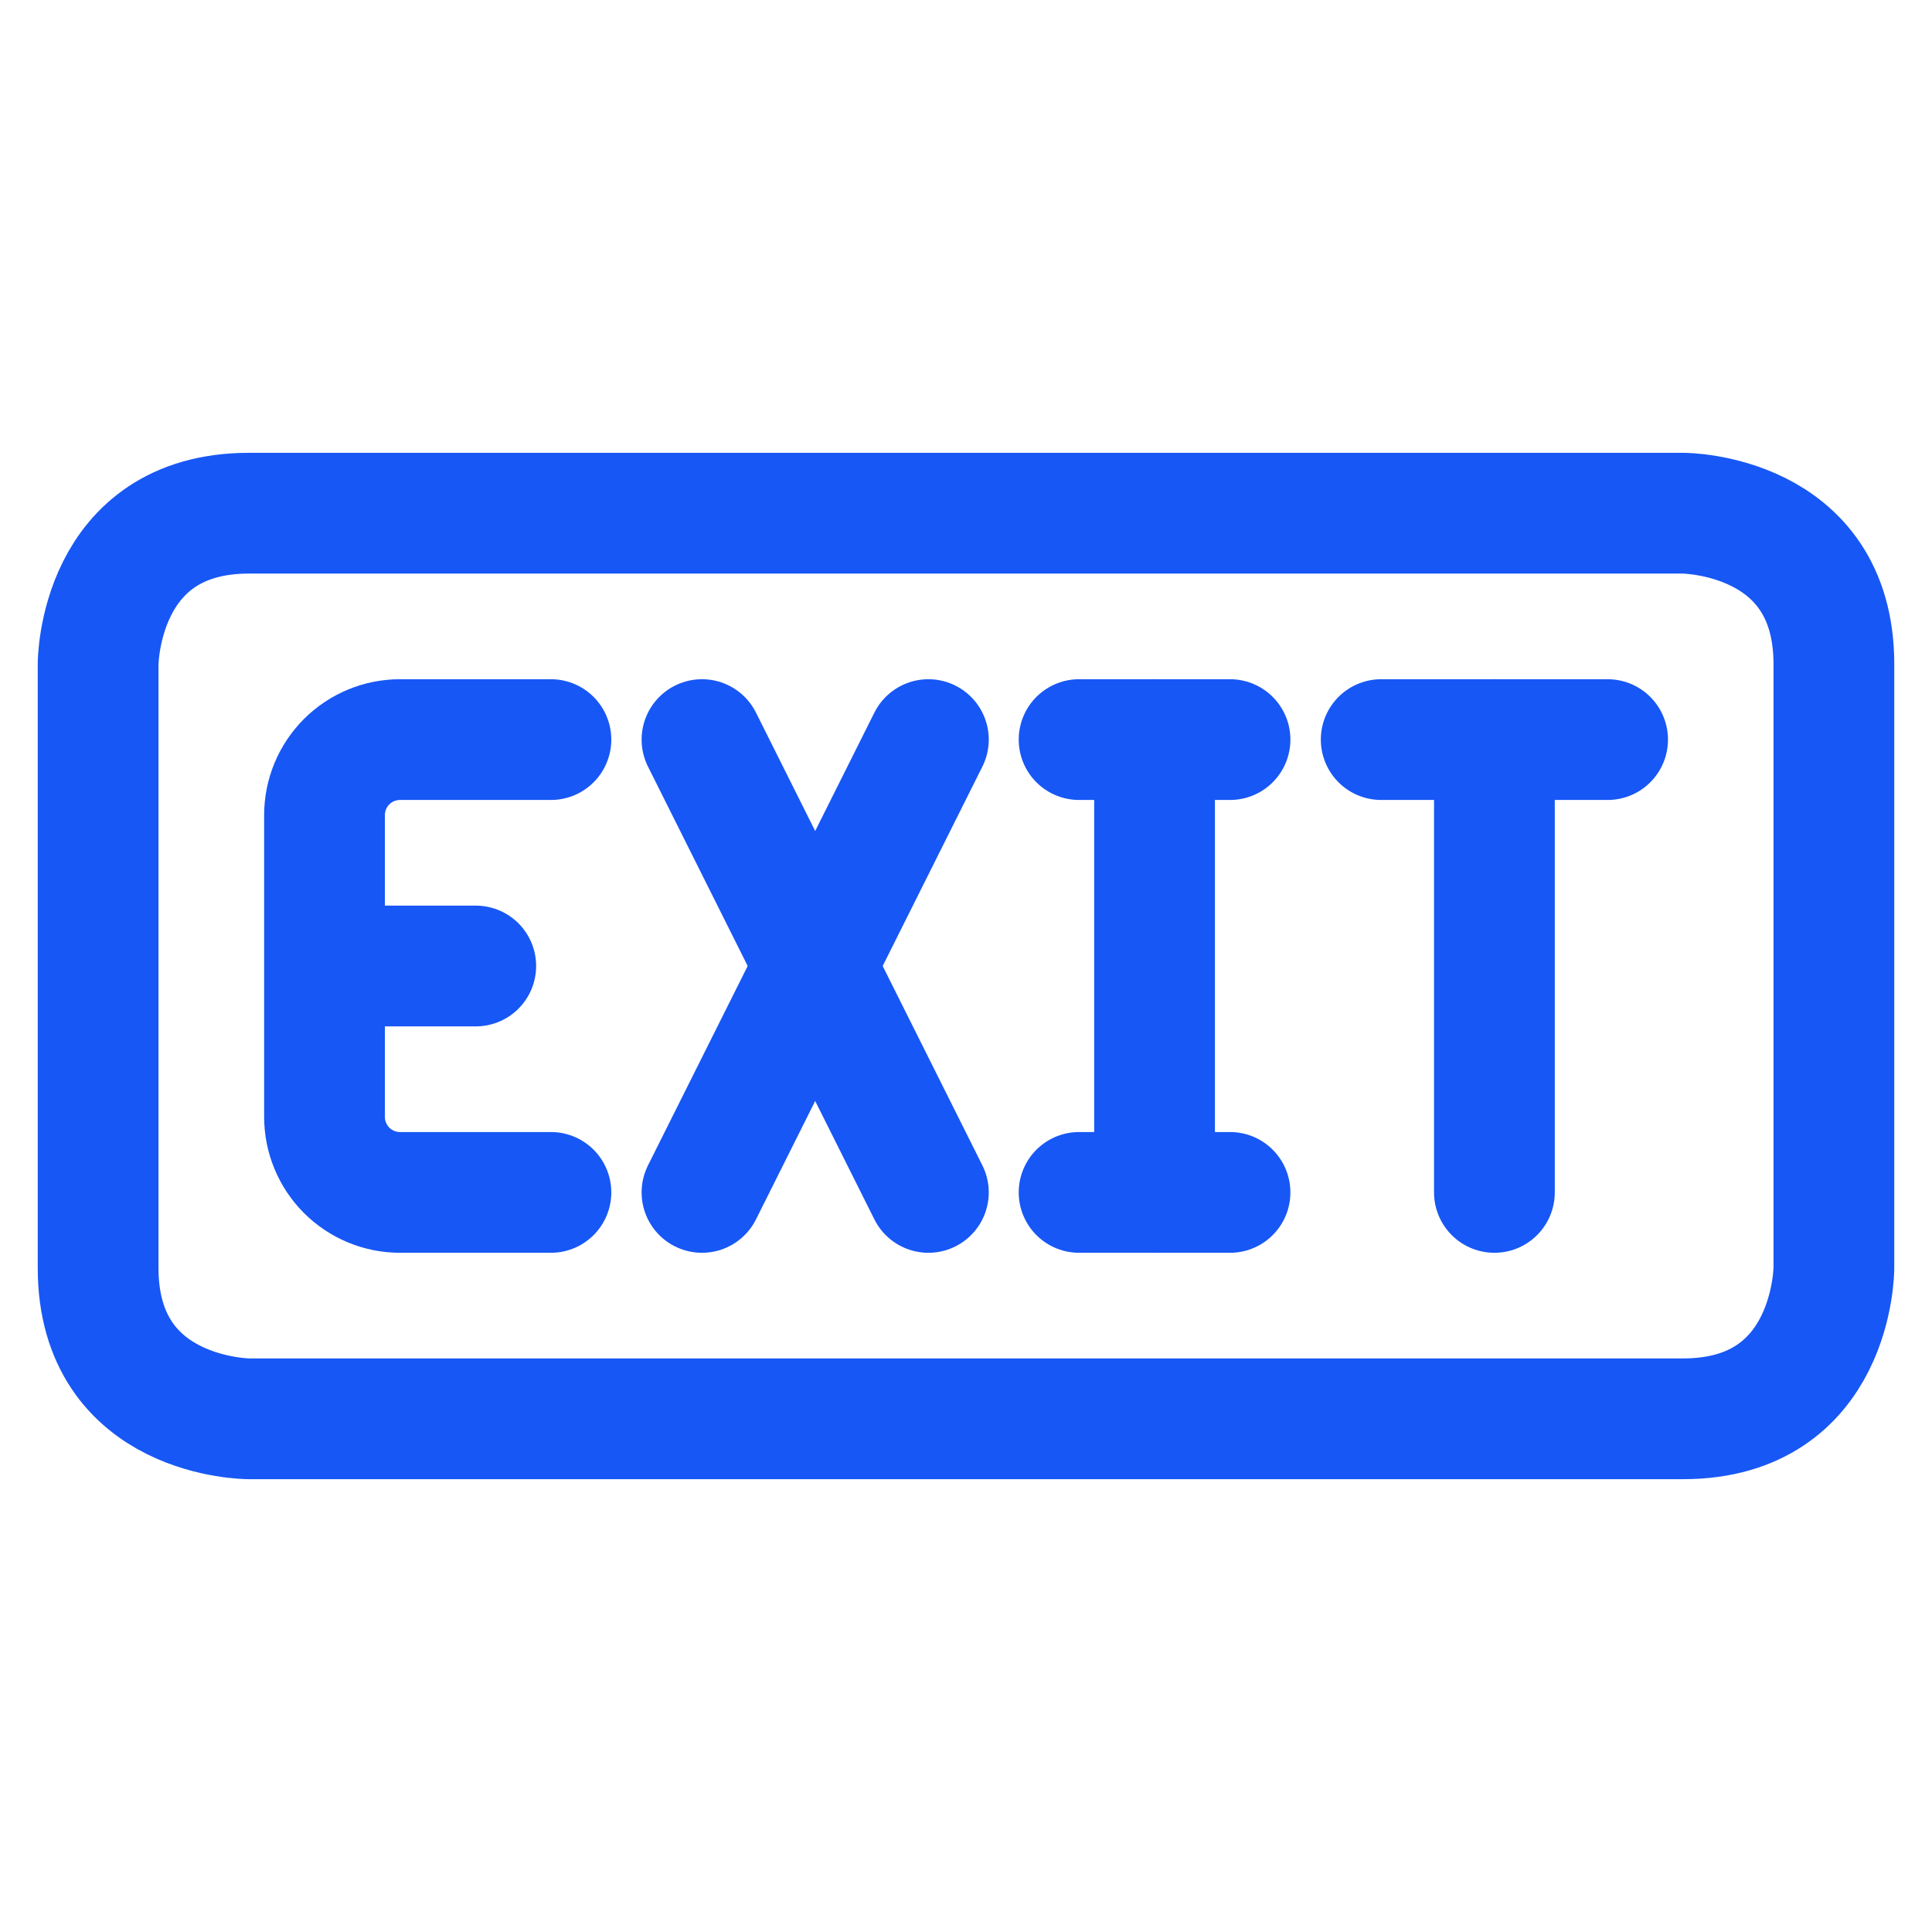 <svg width="32" height="32" viewBox="0 0 32 32" fill="none" xmlns="http://www.w3.org/2000/svg">
<path d="M4.125 8.5H27.875C27.875 8.5 30.375 8.5 30.375 11V21C30.375 21 30.375 23.5 27.875 23.5H4.125C4.125 23.5 1.625 23.5 1.625 21V11C1.625 11 1.625 8.5 4.125 8.5Z" stroke="#1757F5" stroke-width="2" stroke-linecap="round" stroke-linejoin="round"/>
<path d="M19.123 12.25V19.75" stroke="#1757F5" stroke-width="2" stroke-linecap="round" stroke-linejoin="round"/>
<path d="M17.873 19.75H20.373" stroke="#1757F5" stroke-width="2" stroke-linecap="round" stroke-linejoin="round"/>
<path d="M17.873 12.25H20.373" stroke="#1757F5" stroke-width="2" stroke-linecap="round" stroke-linejoin="round"/>
<path d="M11.627 19.75L15.377 12.25" stroke="#1757F5" stroke-width="2" stroke-linecap="round" stroke-linejoin="round"/>
<path d="M15.377 19.75L11.627 12.25" stroke="#1757F5" stroke-width="2" stroke-linecap="round" stroke-linejoin="round"/>
<path d="M9.125 19.75H6.625C6.293 19.75 5.976 19.618 5.741 19.384C5.507 19.149 5.375 18.831 5.375 18.5V13.5C5.375 13.168 5.507 12.851 5.741 12.616C5.976 12.382 6.293 12.25 6.625 12.25H9.125" stroke="#1757F5" stroke-width="2" stroke-linecap="round" stroke-linejoin="round"/>
<path d="M5.38 16H7.88" stroke="#1757F5" stroke-width="2" stroke-linecap="round" stroke-linejoin="round"/>
<path d="M22.877 12.25H26.627" stroke="#1757F5" stroke-width="2" stroke-linecap="round" stroke-linejoin="round"/>
<path d="M24.752 12.25V19.75" stroke="#1757F5" stroke-width="2" stroke-linecap="round" stroke-linejoin="round"/>
</svg>
